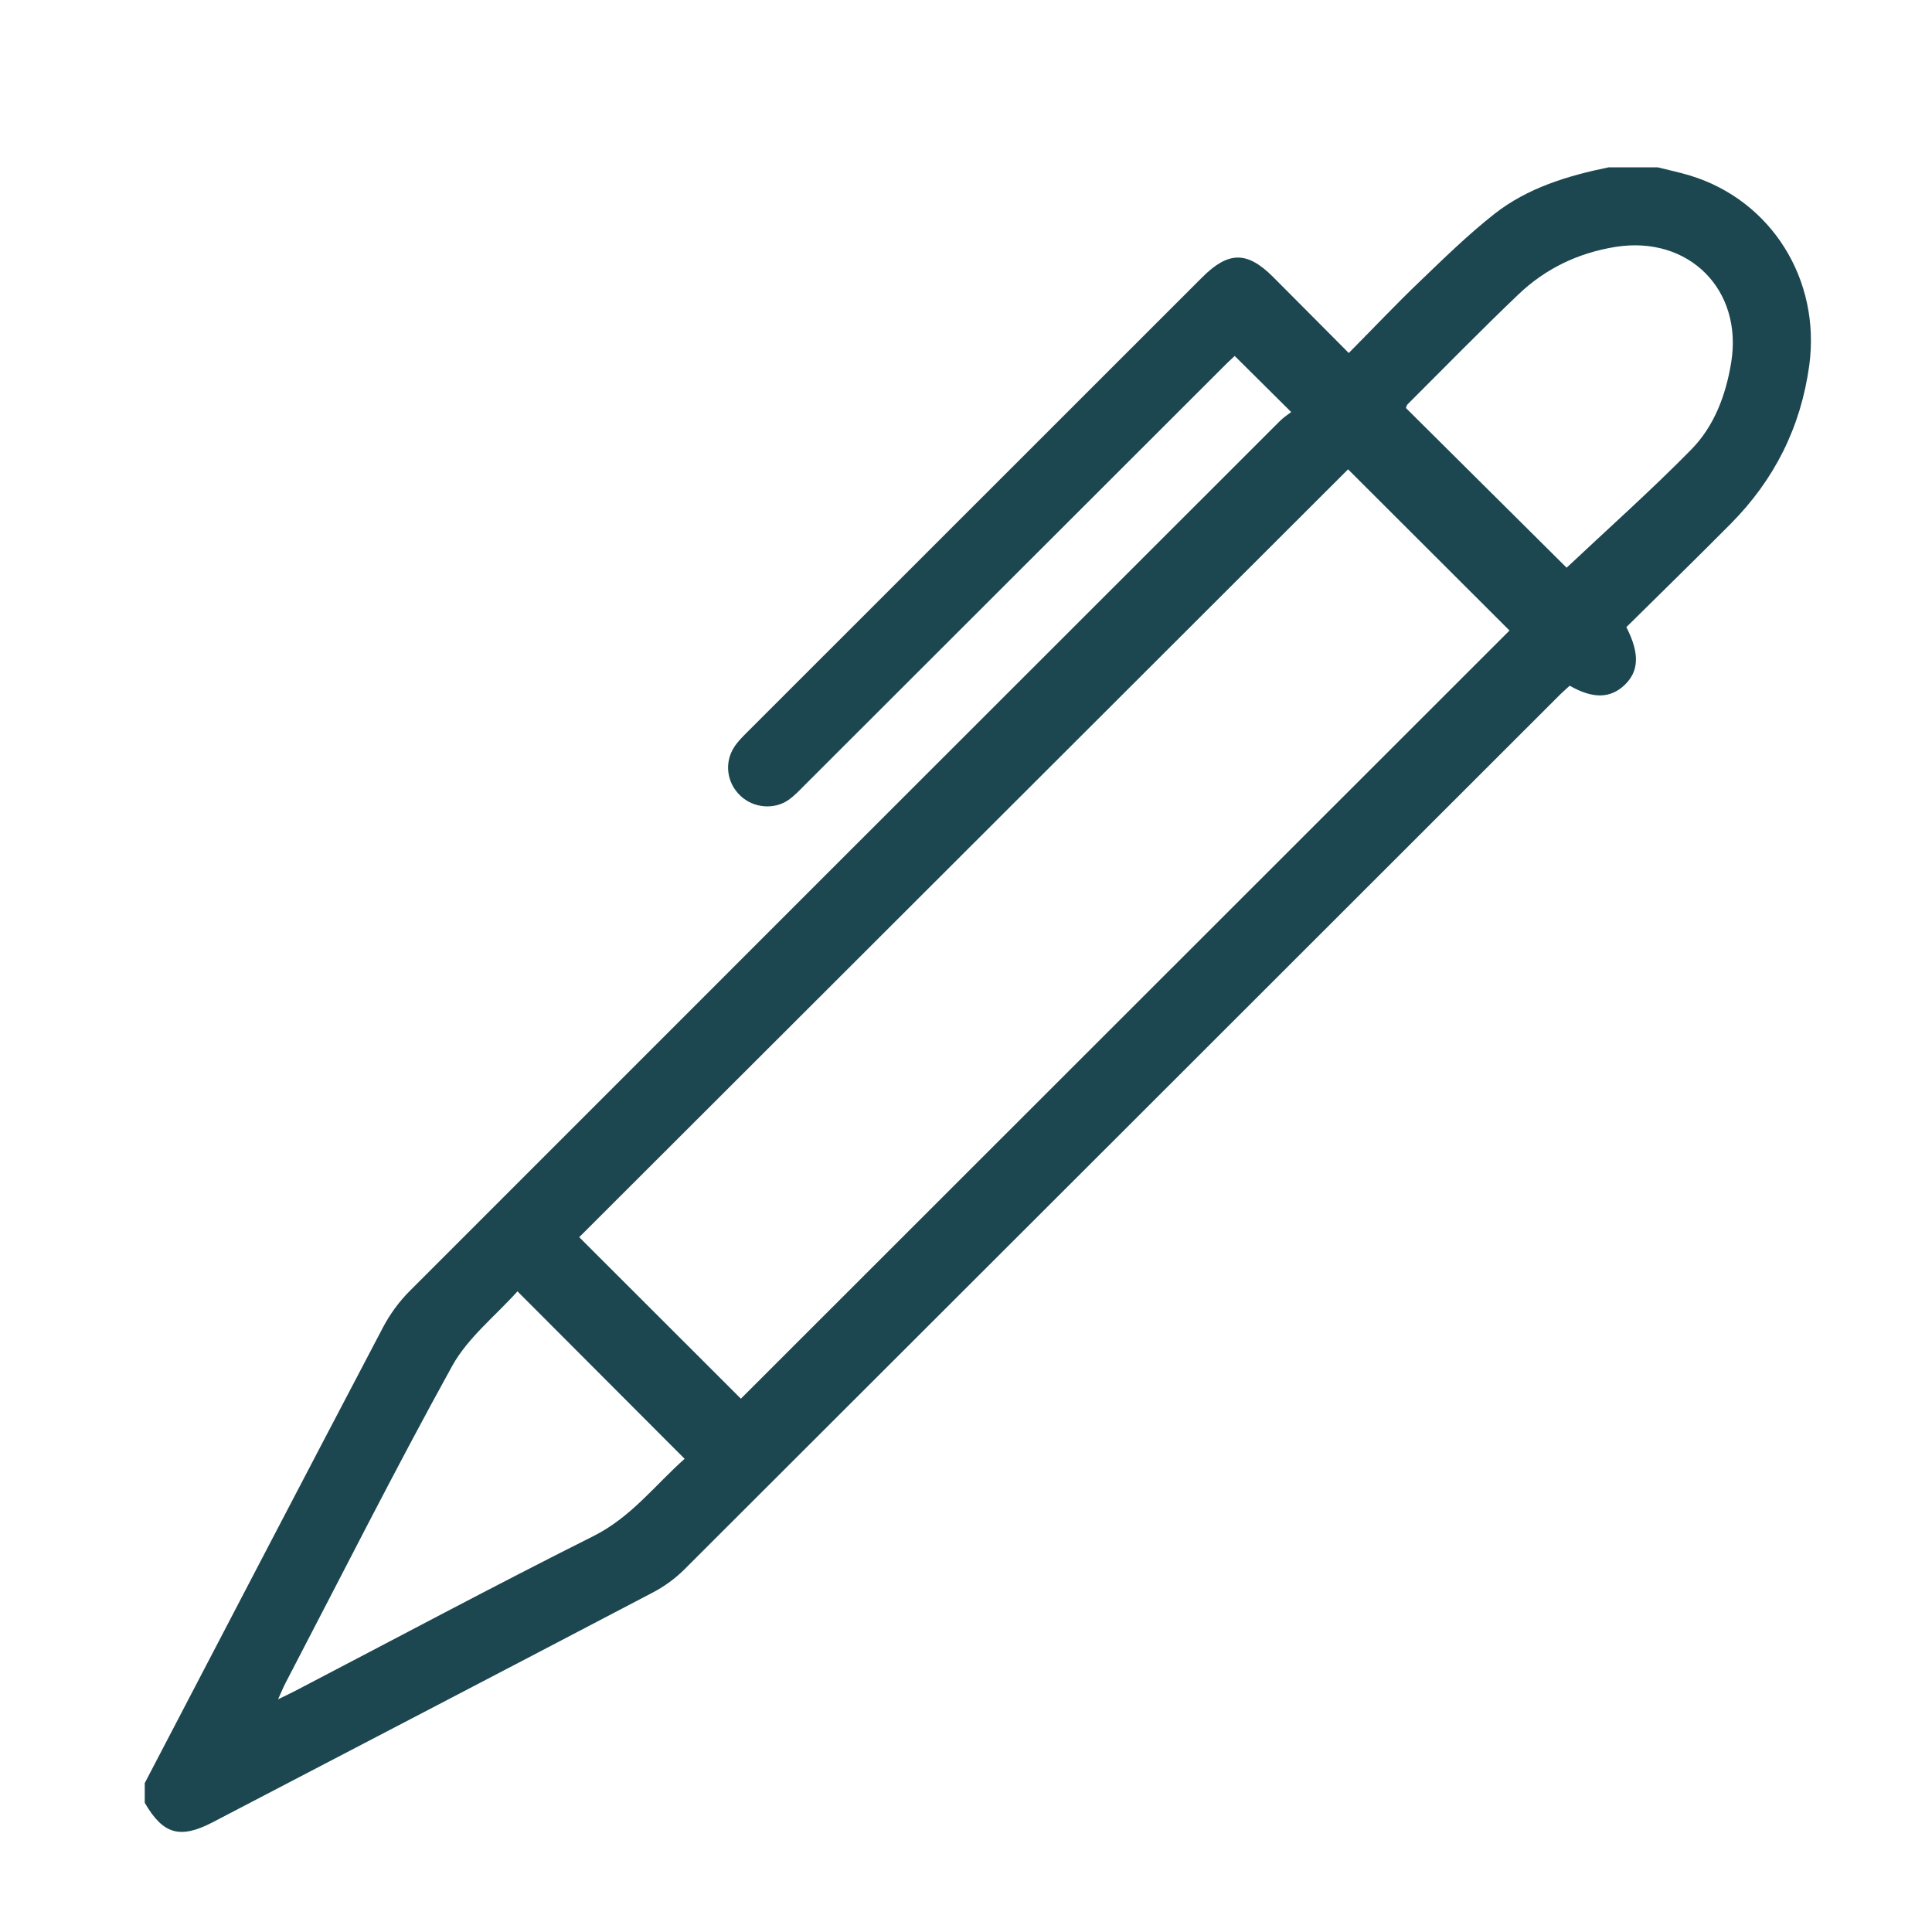 <svg width="25" height="25" viewBox="0 0 25 25" fill="none" xmlns="http://www.w3.org/2000/svg">
<path d="M1.872 23.075C2.899 21.108 3.924 19.14 4.956 17.176C5.046 17.005 5.165 16.842 5.301 16.706C9.053 12.951 12.809 9.199 16.564 5.446C16.613 5.397 16.674 5.359 16.708 5.332C16.456 5.081 16.224 4.852 15.977 4.606C15.957 4.626 15.896 4.68 15.839 4.738C14.033 6.543 12.227 8.347 10.421 10.151C10.352 10.221 10.284 10.293 10.205 10.35C10.016 10.482 9.751 10.456 9.584 10.3C9.406 10.135 9.368 9.872 9.5 9.668C9.545 9.598 9.606 9.537 9.665 9.478C11.628 7.515 13.593 5.551 15.557 3.588C15.896 3.25 16.137 3.248 16.472 3.582C16.793 3.903 17.112 4.226 17.453 4.568C17.77 4.248 18.063 3.938 18.37 3.644C18.684 3.343 18.995 3.038 19.335 2.77C19.766 2.431 20.285 2.274 20.817 2.165C21.028 2.165 21.238 2.165 21.449 2.165C21.591 2.201 21.734 2.23 21.874 2.273C22.926 2.597 23.561 3.622 23.412 4.726C23.303 5.527 22.961 6.207 22.396 6.777C21.947 7.23 21.491 7.674 21.045 8.115C21.221 8.459 21.208 8.689 21.019 8.867C20.835 9.039 20.611 9.044 20.312 8.873C20.265 8.917 20.213 8.961 20.165 9.01C16.395 12.777 12.627 16.544 8.856 20.308C8.739 20.425 8.599 20.527 8.453 20.604C6.555 21.599 4.654 22.588 2.754 23.579C2.329 23.8 2.111 23.738 1.873 23.328C1.873 23.244 1.873 23.16 1.873 23.076L1.872 23.075ZM9.587 18.099C12.91 14.778 16.236 11.454 19.533 8.159C18.834 7.461 18.123 6.751 17.444 6.073C14.139 9.374 10.813 12.695 7.495 16.009C8.183 16.697 8.886 17.399 9.587 18.099ZM20.272 7.346C20.81 6.84 21.365 6.346 21.884 5.818C22.183 5.514 22.333 5.112 22.402 4.688C22.554 3.747 21.852 3.047 20.91 3.194C20.425 3.271 19.999 3.474 19.647 3.811C19.161 4.275 18.69 4.757 18.214 5.232C18.201 5.245 18.198 5.268 18.193 5.28C18.903 5.986 19.608 6.686 20.272 7.346V7.346ZM6.696 16.71C6.414 17.025 6.056 17.307 5.852 17.674C5.105 19.027 4.409 20.409 3.694 21.779C3.664 21.837 3.64 21.897 3.598 21.989C3.698 21.94 3.761 21.911 3.822 21.879C5.106 21.21 6.384 20.526 7.679 19.877C8.168 19.632 8.479 19.214 8.859 18.877C8.137 18.154 7.431 17.446 6.696 16.71Z" fill="#1C4750"/>
</svg>
